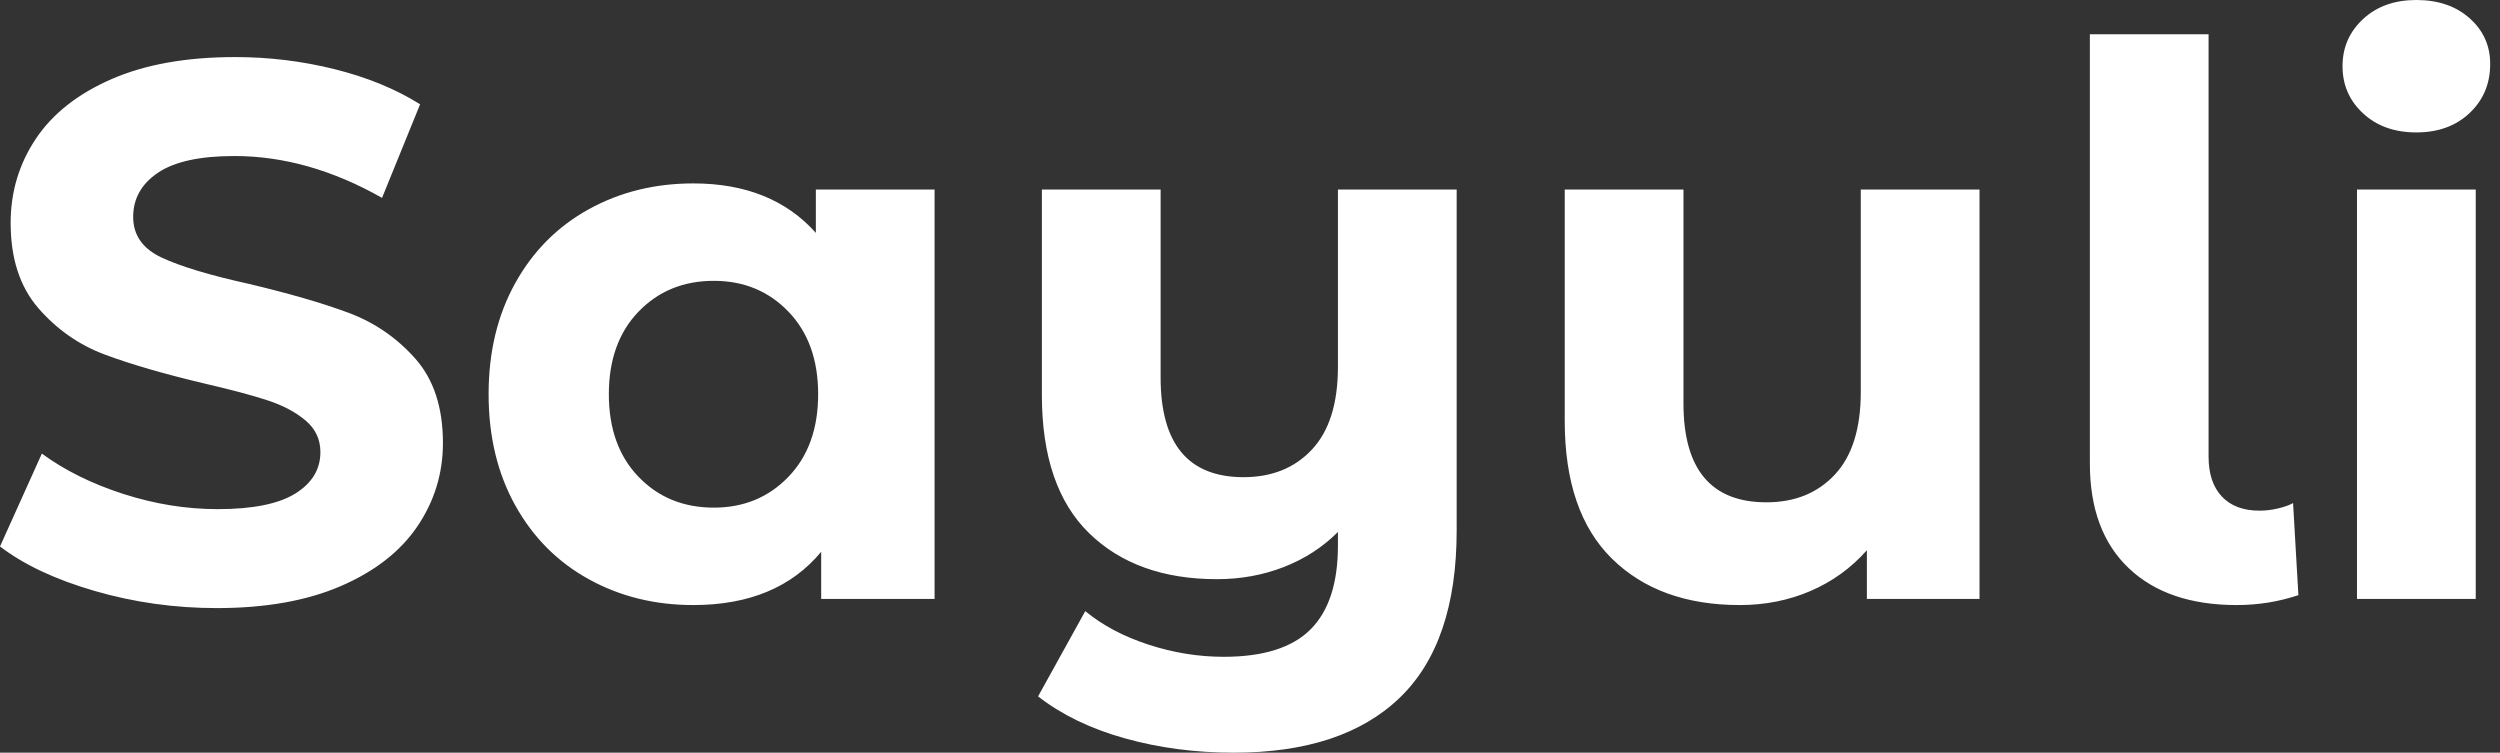 <svg baseProfile="full" height="28" version="1.1" viewBox="0 0 93 28" width="93" xmlns="http://www.w3.org/2000/svg" xmlns:ev="http://www.w3.org/2001/xml-events" xmlns:xlink="http://www.w3.org/1999/xlink"><rect x="0" y="0" width="93" height="28" fill="#333333" stroke="none"/><defs /><g><path d="M0.793 20.328 2.35 16.874Q3.624 17.808 5.379 18.374Q7.134 18.94 8.89 18.94Q10.843 18.94 11.778 18.36Q12.712 17.78 12.712 16.817Q12.712 16.109 12.16 15.642Q11.608 15.175 10.744 14.892Q9.881 14.609 8.408 14.269Q6.144 13.731 4.7 13.193Q3.256 12.655 2.222 11.466Q1.189 10.277 1.189 8.295Q1.189 6.568 2.123 5.167Q3.058 3.765 4.94 2.944Q6.823 2.123 9.541 2.123Q11.438 2.123 13.25 2.576Q15.062 3.029 16.421 3.879L15.005 7.361Q12.259 5.804 9.513 5.804Q7.587 5.804 6.667 6.427Q5.747 7.05 5.747 8.069Q5.747 9.088 6.809 9.583Q7.871 10.079 10.051 10.56Q12.315 11.098 13.759 11.636Q15.203 12.174 16.237 13.335Q17.27 14.495 17.27 16.477Q17.27 18.176 16.322 19.577Q15.373 20.979 13.476 21.8Q11.579 22.621 8.861 22.621Q6.512 22.621 4.317 21.984Q2.123 21.347 0.793 20.328Z M35.559 7.05V22.281H31.341V20.526Q29.699 22.508 26.584 22.508Q24.433 22.508 22.692 21.545Q20.95 20.582 19.96 18.799Q18.969 17.015 18.969 14.665Q18.969 12.315 19.96 10.532Q20.95 8.748 22.692 7.786Q24.433 6.823 26.584 6.823Q29.501 6.823 31.143 8.663V7.05ZM31.228 14.665Q31.228 12.74 30.123 11.594Q29.019 10.447 27.349 10.447Q25.65 10.447 24.546 11.594Q23.442 12.74 23.442 14.665Q23.442 16.59 24.546 17.737Q25.65 18.884 27.349 18.884Q29.019 18.884 30.123 17.737Q31.228 16.59 31.228 14.665Z M54.981 7.05V19.733Q54.981 23.923 52.857 25.962Q50.734 28.0 46.686 28.0Q44.534 28.0 42.623 27.462Q40.712 26.924 39.41 25.905L41.165 22.734Q42.127 23.527 43.515 23.98Q44.902 24.433 46.317 24.433Q48.526 24.433 49.545 23.414Q50.564 22.394 50.564 20.299V19.79Q49.715 20.639 48.554 21.092Q47.393 21.545 46.063 21.545Q43.062 21.545 41.306 19.832Q39.551 18.119 39.551 14.694V7.05H43.968V14.042Q43.968 17.751 47.054 17.751Q48.639 17.751 49.602 16.718Q50.564 15.685 50.564 13.646V7.05Z M74.431 7.05V22.281H70.241V20.469Q69.363 21.46 68.146 21.984Q66.928 22.508 65.513 22.508Q62.512 22.508 60.756 20.781Q59.001 19.054 59.001 15.656V7.05H63.418V15.005Q63.418 18.686 66.504 18.686Q68.089 18.686 69.052 17.652Q70.014 16.619 70.014 14.58V7.05Z M78.536 17.242V1.274H82.952V16.987Q82.952 17.949 83.448 18.473Q83.943 18.997 84.849 18.997Q85.189 18.997 85.543 18.912Q85.897 18.827 86.095 18.714L86.293 22.14Q85.189 22.508 84 22.508Q81.424 22.508 79.98 21.134Q78.536 19.761 78.536 17.242Z M88.473 7.05H92.89V22.281H88.473ZM87.935 2.463Q87.935 1.416 88.7 0.708Q89.464 0.0 90.681 0.0Q91.899 0.0 92.663 0.679Q93.428 1.359 93.428 2.378Q93.428 3.482 92.663 4.204Q91.899 4.926 90.681 4.926Q89.464 4.926 88.7 4.218Q87.935 3.511 87.935 2.463Z " fill="rgb(255,255,255)" transform="translate(-0.793, 0)" /></g></svg>